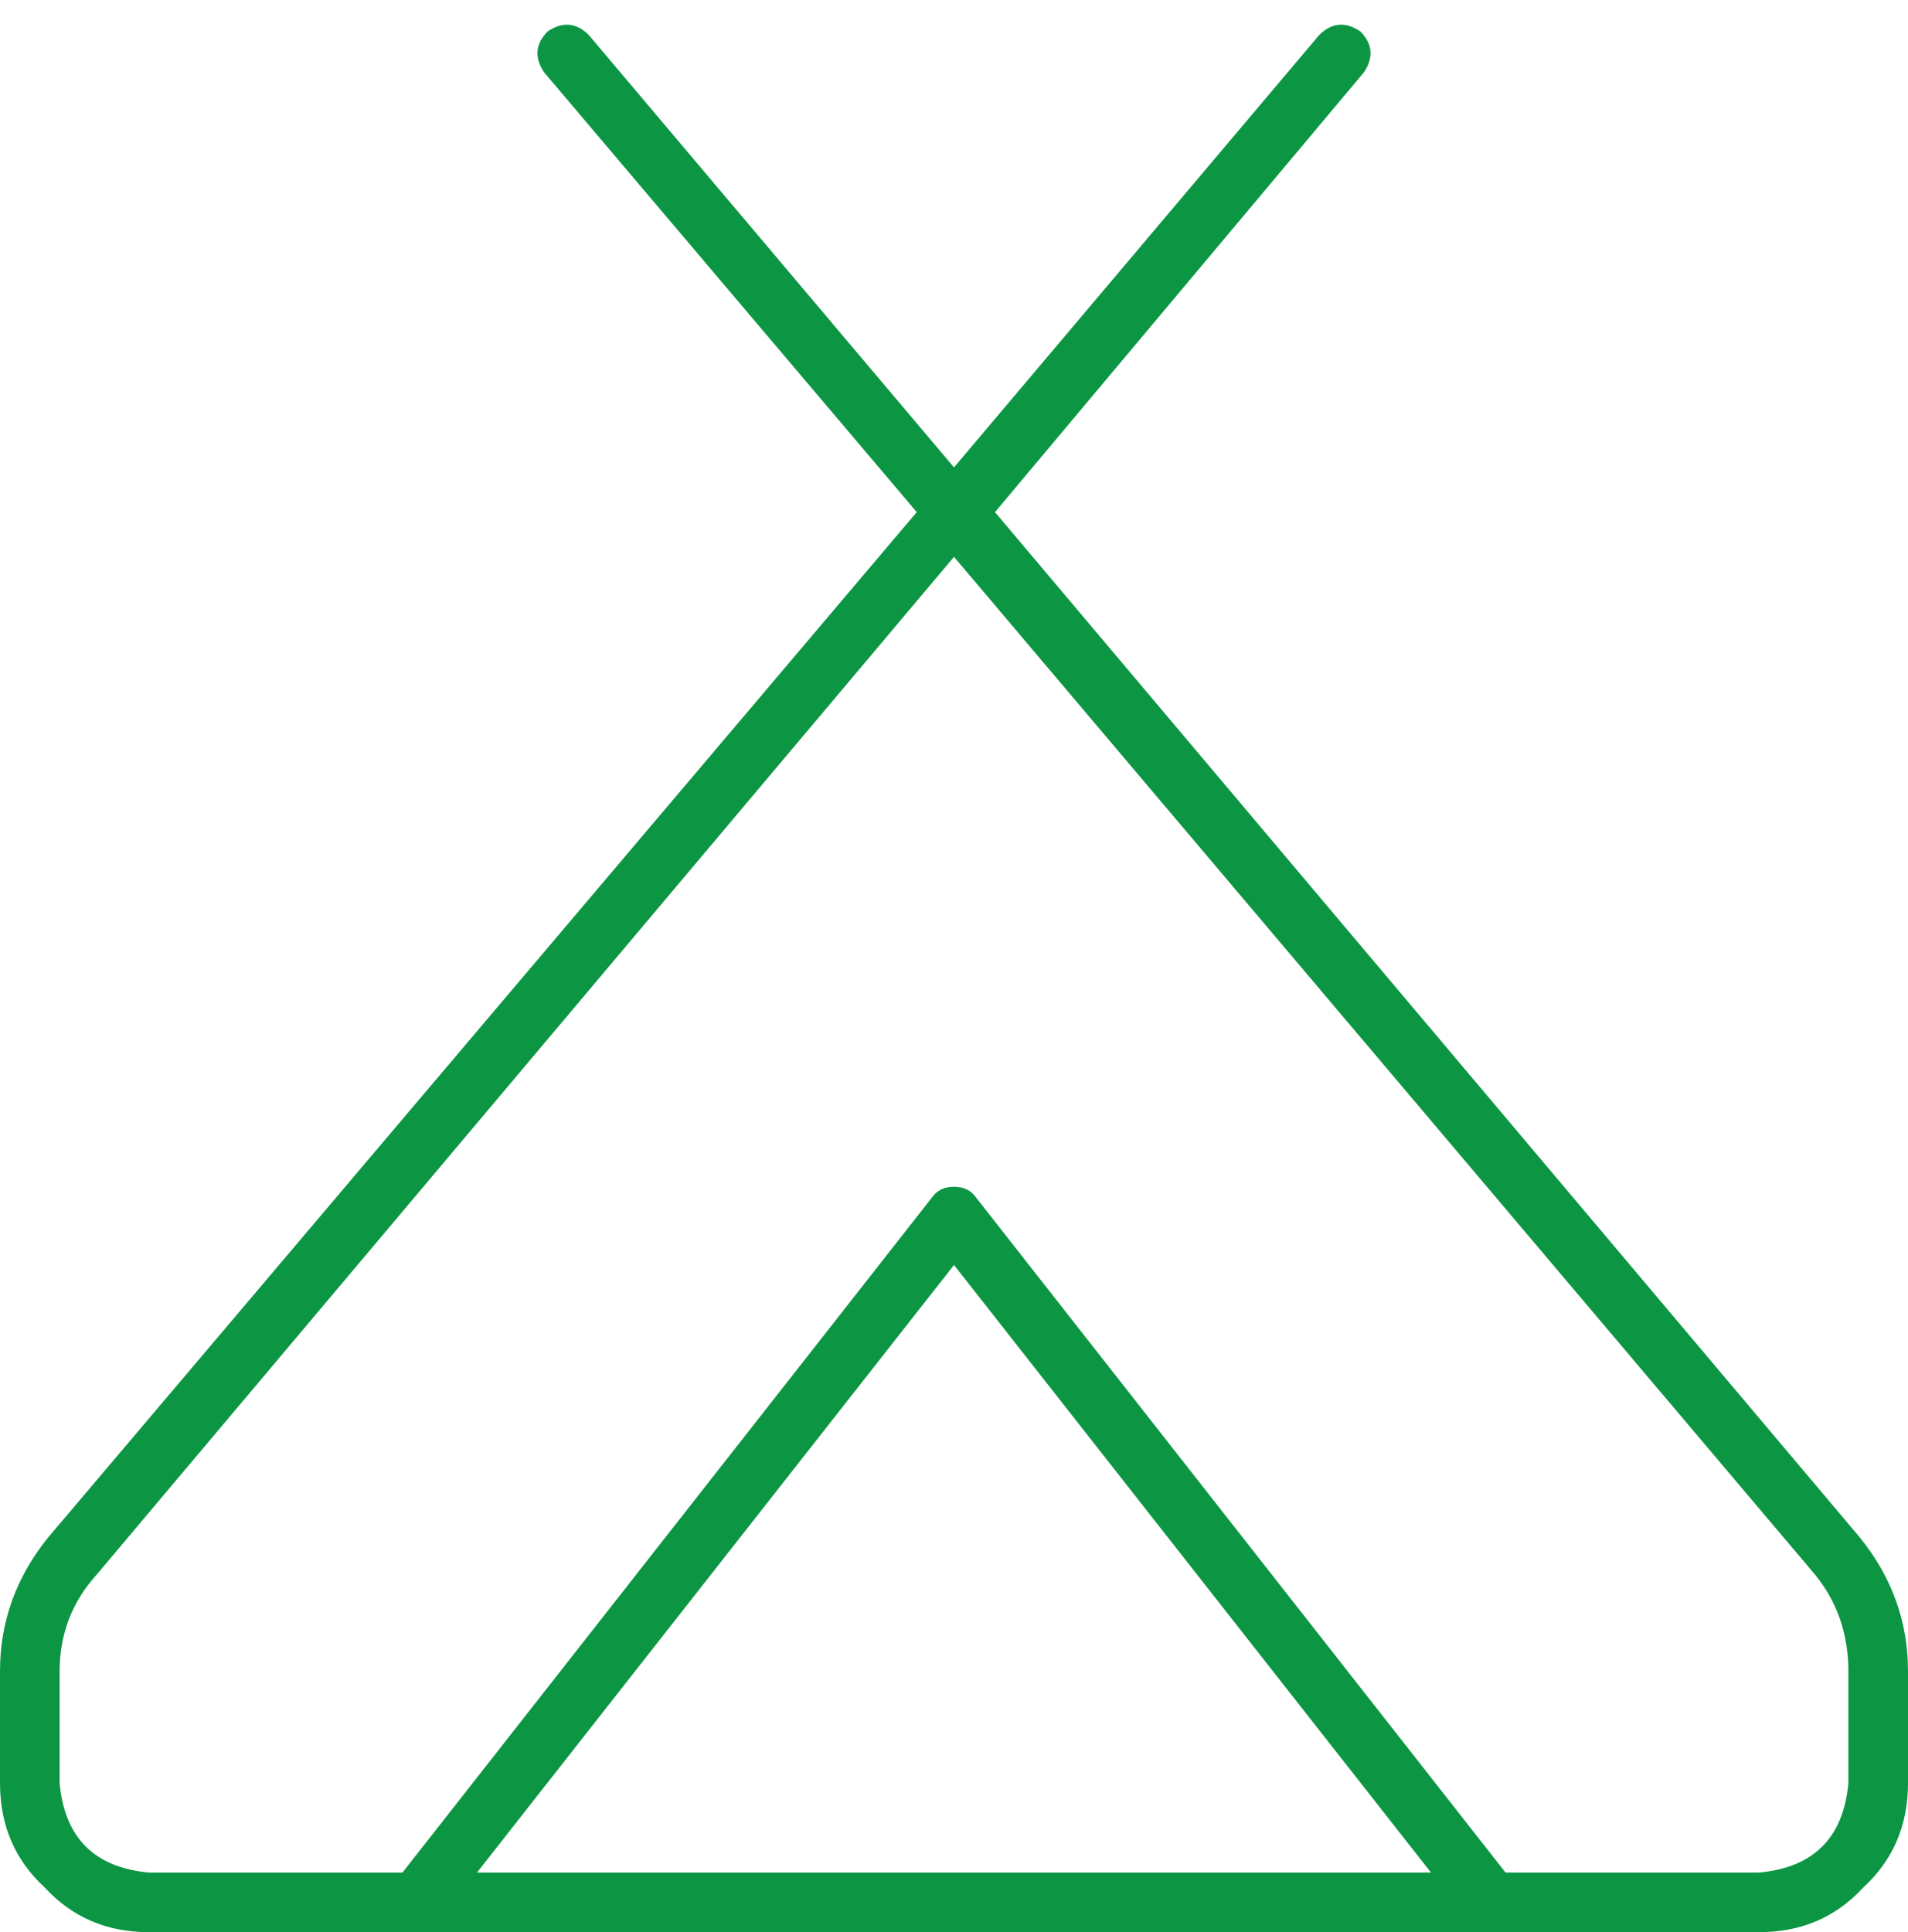 <?xml version="1.0" encoding="utf-8"?>
<svg xmlns="http://www.w3.org/2000/svg" fill="none" height="81" viewBox="0 0 80 81" width="80">
<path d="M57.031 1.312C57.552 1.833 57.604 2.406 57.188 3.031L41.719 21.469L77.969 64.438C79.323 66.104 80 67.979 80 70.062V74.75C80 76.521 79.375 77.979 78.125 79.125C76.979 80.375 75.521 81 73.75 81H40H6.25C4.479 81 3.021 80.375 1.875 79.125C0.625 77.979 0 76.521 0 74.75V70.062C0 67.979 0.677 66.104 2.031 64.438L38.438 21.469L22.812 3.031C22.396 2.406 22.448 1.833 22.969 1.312C23.594 0.896 24.167 0.948 24.688 1.469L40 19.594L55.312 1.469C55.833 0.948 56.406 0.896 57.031 1.312ZM4.062 66C3.021 67.146 2.5 68.5 2.5 70.062V74.75C2.708 77.042 3.958 78.292 6.25 78.5H16.875L39.062 50.219C39.271 49.906 39.583 49.75 40 49.75C40.417 49.75 40.729 49.906 40.938 50.219L63.125 78.5H73.75C76.042 78.292 77.292 77.042 77.5 74.75V70.062C77.5 68.5 77.031 67.146 76.094 66L40 23.344L4.062 66ZM20.156 78.5H40H60L40 53.031L20 78.5H20.156Z" fill="#0C9644"/>
</svg>